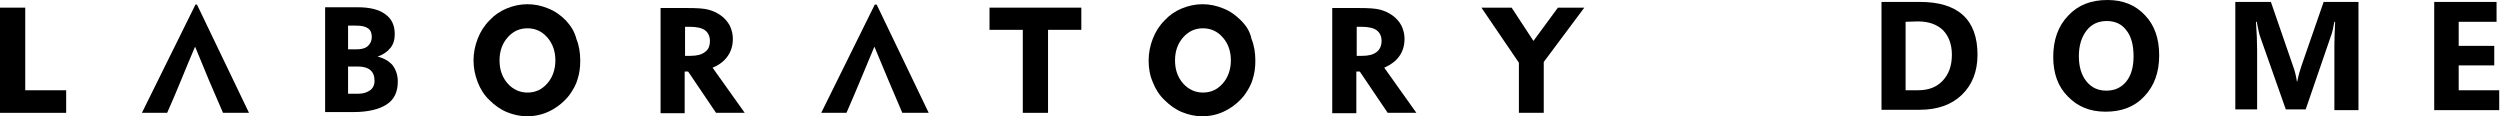 <svg width="430" height="20" viewBox="0 0 430 20" fill="none" xmlns="http://www.w3.org/2000/svg">
<g clip-path="url(#clip0_2507_3249)">
<path d="M323.618 18.947V0.328H330.197C336.776 0.328 340.131 3.354 340.131 9.407C340.131 12.302 339.21 14.604 337.434 16.315C335.658 18.026 333.223 18.881 330.197 18.881H323.618V18.947ZM327.763 3.749V15.525H329.868C331.71 15.525 333.092 14.999 334.144 13.881C335.197 12.762 335.723 11.315 335.723 9.407C335.723 7.631 335.197 6.249 334.21 5.197C333.158 4.21 331.776 3.683 329.868 3.683L327.763 3.749Z" fill="black"/>
<path d="M362.169 19.21C359.472 19.21 357.367 18.354 355.656 16.578C353.946 14.867 353.156 12.565 353.156 9.802C353.156 6.841 354.012 4.473 355.722 2.696C357.433 0.854 359.669 -0.001 362.498 -0.001C365.13 -0.001 367.301 0.854 368.946 2.631C370.59 4.341 371.38 6.644 371.38 9.539C371.38 12.433 370.525 14.802 368.814 16.578C367.169 18.354 364.933 19.21 362.169 19.21ZM362.367 3.617C360.919 3.617 359.735 4.144 358.88 5.262C358.025 6.381 357.564 7.828 357.564 9.67C357.564 11.512 358.025 12.96 358.88 14.012C359.735 15.065 360.854 15.591 362.301 15.591C363.748 15.591 364.867 15.065 365.722 14.012C366.577 12.96 366.972 11.512 366.972 9.67C366.972 7.762 366.577 6.249 365.722 5.196C364.933 4.144 363.814 3.617 362.367 3.617Z" fill="black"/>
<path d="M405.658 18.947H401.513V7.762C401.513 6.578 401.579 5.262 401.645 3.749H401.513C401.316 4.868 401.118 5.723 400.921 6.183L396.579 18.815H393.158L388.75 6.315C388.618 5.986 388.421 5.131 388.158 3.749H388.026C388.158 5.591 388.224 7.17 388.224 8.552V18.815H384.474V0.328H390.592L394.408 11.381C394.737 12.236 394.934 13.157 395.066 14.012H395.131C395.329 12.96 395.592 12.104 395.855 11.315L399.671 0.328H405.658V18.947Z" fill="black"/>
<path d="M429.869 18.947H418.685V0.328H429.408V3.749H422.895V7.894H429.013V11.249H422.895V15.525H429.869V18.947Z" fill="black"/>
<path d="M267.961 1.315L263.75 7.039L260 1.315H254.803L261.25 10.789V19.407H265.526V10.658L272.5 1.315H267.961Z" fill="black"/>
<path d="M64.934 9.736C65.921 9.407 66.645 8.881 67.171 8.223C67.697 7.565 67.895 6.775 67.895 5.854C67.895 4.341 67.368 3.223 66.25 2.433C65.197 1.644 63.618 1.249 61.513 1.249H55.921V19.275H60.789C63.289 19.275 65.197 18.815 66.513 17.959C67.829 17.104 68.421 15.789 68.421 14.012C68.421 12.894 68.092 11.973 67.5 11.183C66.908 10.525 66.052 9.999 64.934 9.736ZM59.868 4.407H61.184C62.171 4.407 62.829 4.538 63.289 4.867C63.75 5.196 63.947 5.657 63.947 6.381C63.947 7.038 63.684 7.565 63.224 7.96C62.763 8.354 62.105 8.486 61.25 8.486H59.868V4.407ZM63.75 15.46C63.224 15.854 62.566 16.117 61.71 16.117H59.868V11.446H61.645C62.5 11.446 63.224 11.644 63.684 12.039C64.145 12.433 64.408 13.025 64.408 13.749C64.474 14.473 64.21 15.065 63.75 15.46Z" fill="black"/>
<path d="M170.197 5.131H175.921V19.407H180.263V5.131H185.987V1.315H170.197V5.131Z" fill="black"/>
<path d="M33.619 0.789L24.408 19.407H28.75C30.461 15.592 31.908 11.842 33.553 8.026C36.448 15 35.527 12.894 38.356 19.407H42.829L33.882 0.789H33.619Z" fill="black"/>
<path d="M4.341 1.315H-0.001V19.407H11.381V15.526H4.341V1.315Z" fill="black"/>
<path d="M240.723 9.605C241.316 8.749 241.579 7.762 241.579 6.644C241.579 5.855 241.381 5.131 241.052 4.407C240.658 3.683 240.131 3.091 239.473 2.631C238.816 2.17 238.092 1.841 237.302 1.644C236.513 1.447 235.329 1.381 233.816 1.381H229.145V19.473H233.289V12.302H233.881L238.684 19.407H243.618L238.092 11.644C239.276 11.118 240.131 10.46 240.723 9.605ZM236.776 8.947C236.184 9.407 235.395 9.605 234.276 9.605H233.355V4.605H234.079C235.329 4.605 236.25 4.802 236.776 5.197C237.302 5.591 237.631 6.183 237.631 7.039C237.631 7.894 237.302 8.552 236.776 8.947Z" fill="black"/>
<path d="M150.461 0.789L141.25 19.407H145.592C147.303 15.526 148.75 11.908 150.395 8.026C151.974 11.842 153.553 15.592 155.197 19.407H159.737L150.789 0.789H150.461Z" fill="black"/>
<path d="M125.197 9.605C125.789 8.749 126.052 7.762 126.052 6.644C126.052 5.855 125.855 5.131 125.526 4.407C125.131 3.683 124.605 3.091 123.947 2.631C123.289 2.17 122.566 1.841 121.776 1.644C120.987 1.447 119.802 1.381 118.289 1.381H113.618V19.473H117.763V12.302H118.355L123.158 19.407H128.092L122.566 11.644C123.816 11.118 124.605 10.46 125.197 9.605ZM121.25 8.947C120.658 9.407 119.868 9.605 118.75 9.605H117.829V4.605H118.552C119.802 4.605 120.723 4.802 121.25 5.197C121.776 5.591 122.105 6.183 122.105 7.039C122.105 7.894 121.842 8.552 121.25 8.947Z" fill="black"/>
<path d="M213.42 3.487C212.564 2.632 211.578 1.908 210.393 1.447C209.275 0.987 208.091 0.724 206.841 0.724C205.591 0.724 204.407 0.987 203.288 1.447C202.17 1.908 201.183 2.566 200.328 3.487C199.407 4.408 198.749 5.46 198.288 6.645C197.828 7.829 197.564 9.079 197.564 10.395C197.564 11.71 197.762 12.96 198.288 14.145C198.749 15.329 199.407 16.381 200.328 17.237C201.183 18.092 202.17 18.816 203.288 19.276C204.407 19.737 205.591 20 206.775 20C208.222 20 209.604 19.671 210.854 19.013C212.104 18.355 213.222 17.434 214.078 16.316C214.67 15.46 215.196 14.605 215.459 13.618C215.788 12.632 215.92 11.579 215.92 10.46C215.92 9.079 215.722 7.829 215.262 6.71C214.999 5.395 214.341 4.408 213.42 3.487ZM210.328 14.342C209.407 15.395 208.288 15.921 206.907 15.921C205.591 15.921 204.407 15.395 203.486 14.342C202.564 13.289 202.104 11.974 202.104 10.395C202.104 8.816 202.564 7.5 203.486 6.447C204.407 5.395 205.525 4.868 206.907 4.868C208.288 4.868 209.407 5.395 210.328 6.447C211.249 7.5 211.709 8.816 211.709 10.395C211.709 11.908 211.249 13.289 210.328 14.342Z" fill="black"/>
<path d="M97.302 3.487C96.446 2.632 95.459 1.908 94.275 1.447C93.157 0.987 91.973 0.724 90.723 0.724C89.473 0.724 88.288 0.987 87.17 1.447C86.052 1.908 85.065 2.566 84.209 3.487C83.288 4.408 82.63 5.46 82.17 6.645C81.709 7.829 81.446 9.079 81.446 10.395C81.446 11.71 81.709 12.96 82.17 14.145C82.63 15.329 83.288 16.381 84.209 17.237C85.065 18.092 86.052 18.816 87.17 19.276C88.288 19.737 89.473 20 90.657 20C92.104 20 93.486 19.671 94.736 19.013C95.986 18.355 97.104 17.434 97.959 16.316C98.552 15.46 99.078 14.605 99.341 13.618C99.67 12.632 99.802 11.579 99.802 10.46C99.802 9.079 99.604 7.829 99.144 6.71C98.815 5.395 98.157 4.408 97.302 3.487ZM94.144 14.342C93.223 15.395 92.104 15.921 90.723 15.921C89.407 15.921 88.223 15.395 87.302 14.342C86.38 13.289 85.92 11.974 85.92 10.395C85.92 8.816 86.38 7.5 87.302 6.447C88.223 5.395 89.341 4.868 90.723 4.868C92.104 4.868 93.223 5.395 94.144 6.447C95.065 7.5 95.525 8.816 95.525 10.395C95.525 11.908 95.065 13.289 94.144 14.342Z" fill="black"/>
</g>
<defs>
<clipPath id="clip0_2507_3249">
<rect width="429.868" height="20" fill="white"/>
</clipPath>
</defs>
</svg>
